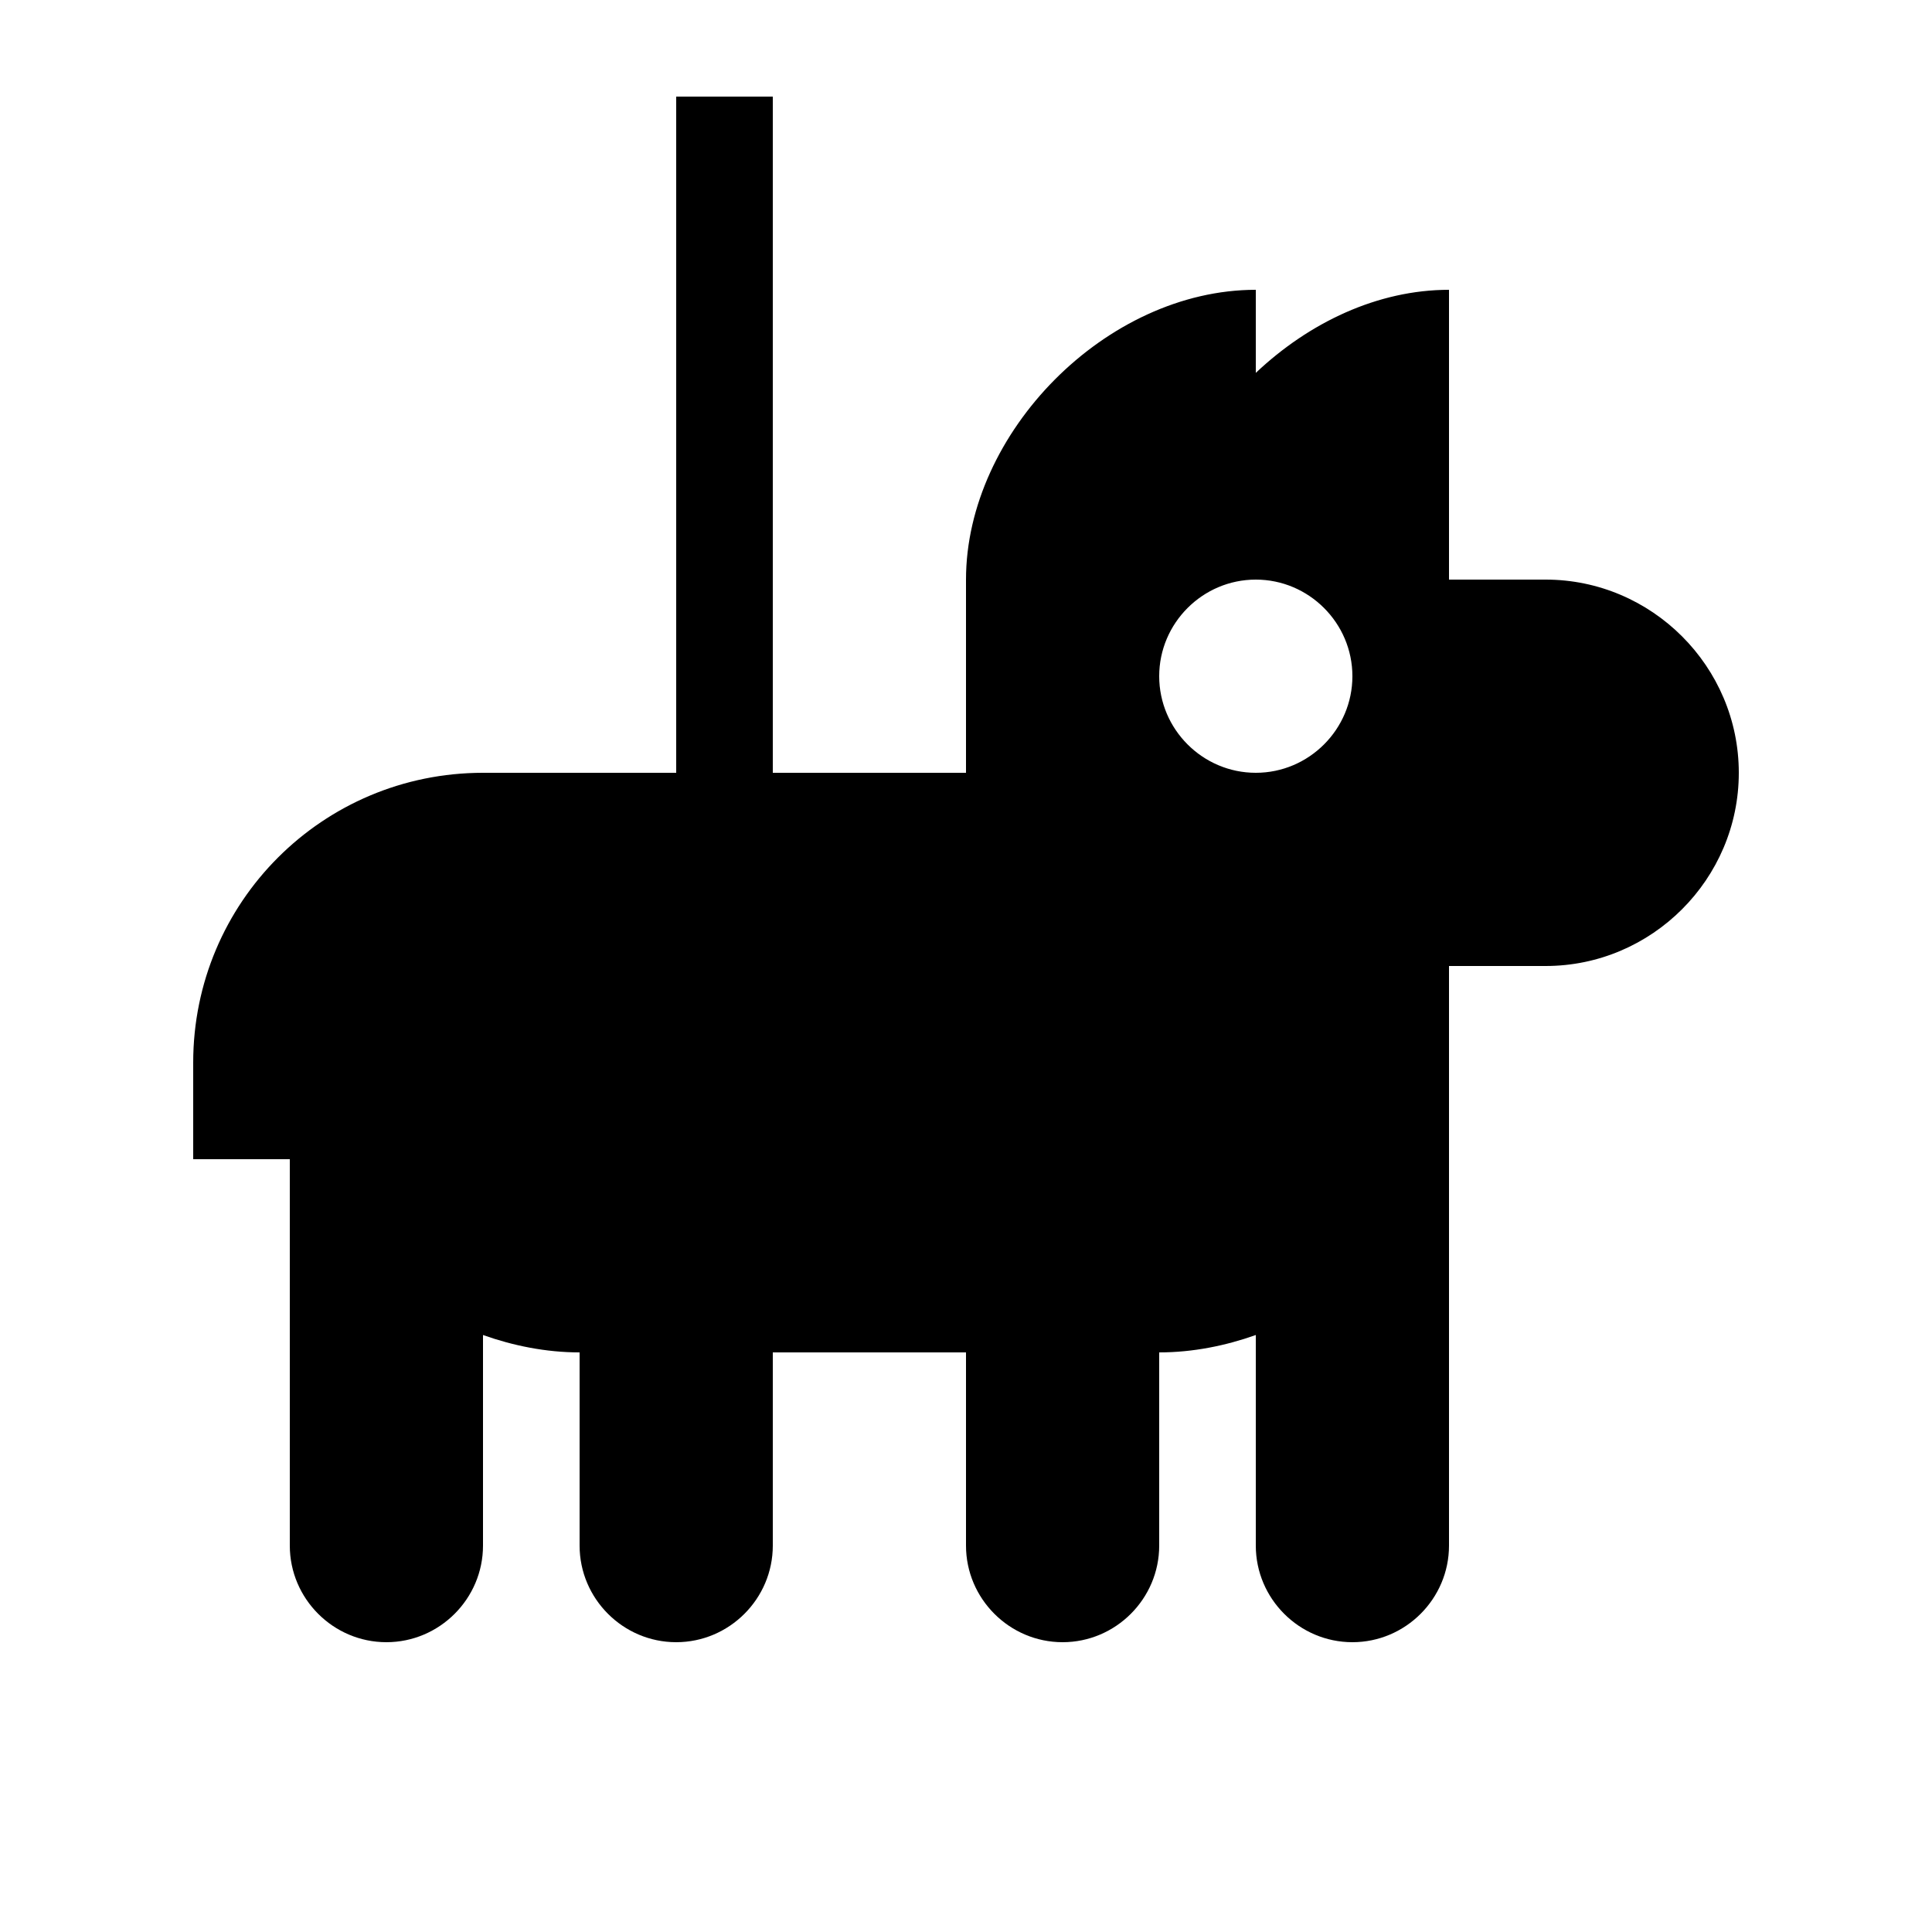 <?xml version="1.0" encoding="utf-8"?><!-- Скачано с сайта svg4.ru / Downloaded from svg4.ru -->
<svg width="800px" height="800px" viewBox="0 0 20 20" xmlns="http://www.w3.org/2000/svg">
<rect x="0" fill="none" width="20" height="20"/>
<g>
<path d="M8 1v7h2V6c0-1.52 1.45-3 3-3v.86c.55-.52 1.26-.86 2-.86v3h1c1.1 0 2 .9 2 2s-.9 2-2 2h-1v6c0 .55-.45 1-1 1s-1-.45-1-1v-2.18c-.31.11-.65.18-1 .18v2c0 .55-.45 1-1 1s-1-.45-1-1v-2H8v2c0 .55-.45 1-1 1s-1-.45-1-1v-2c-.35 0-.69-.07-1-.18V16c0 .55-.45 1-1 1s-1-.45-1-1v-4H2v-1c0-1.66 1.34-3 3-3h2V1h1zm5 7c.55 0 1-.45 1-1s-.45-1-1-1-1 .45-1 1 .45 1 1 1z"/>
</g>
</svg>
